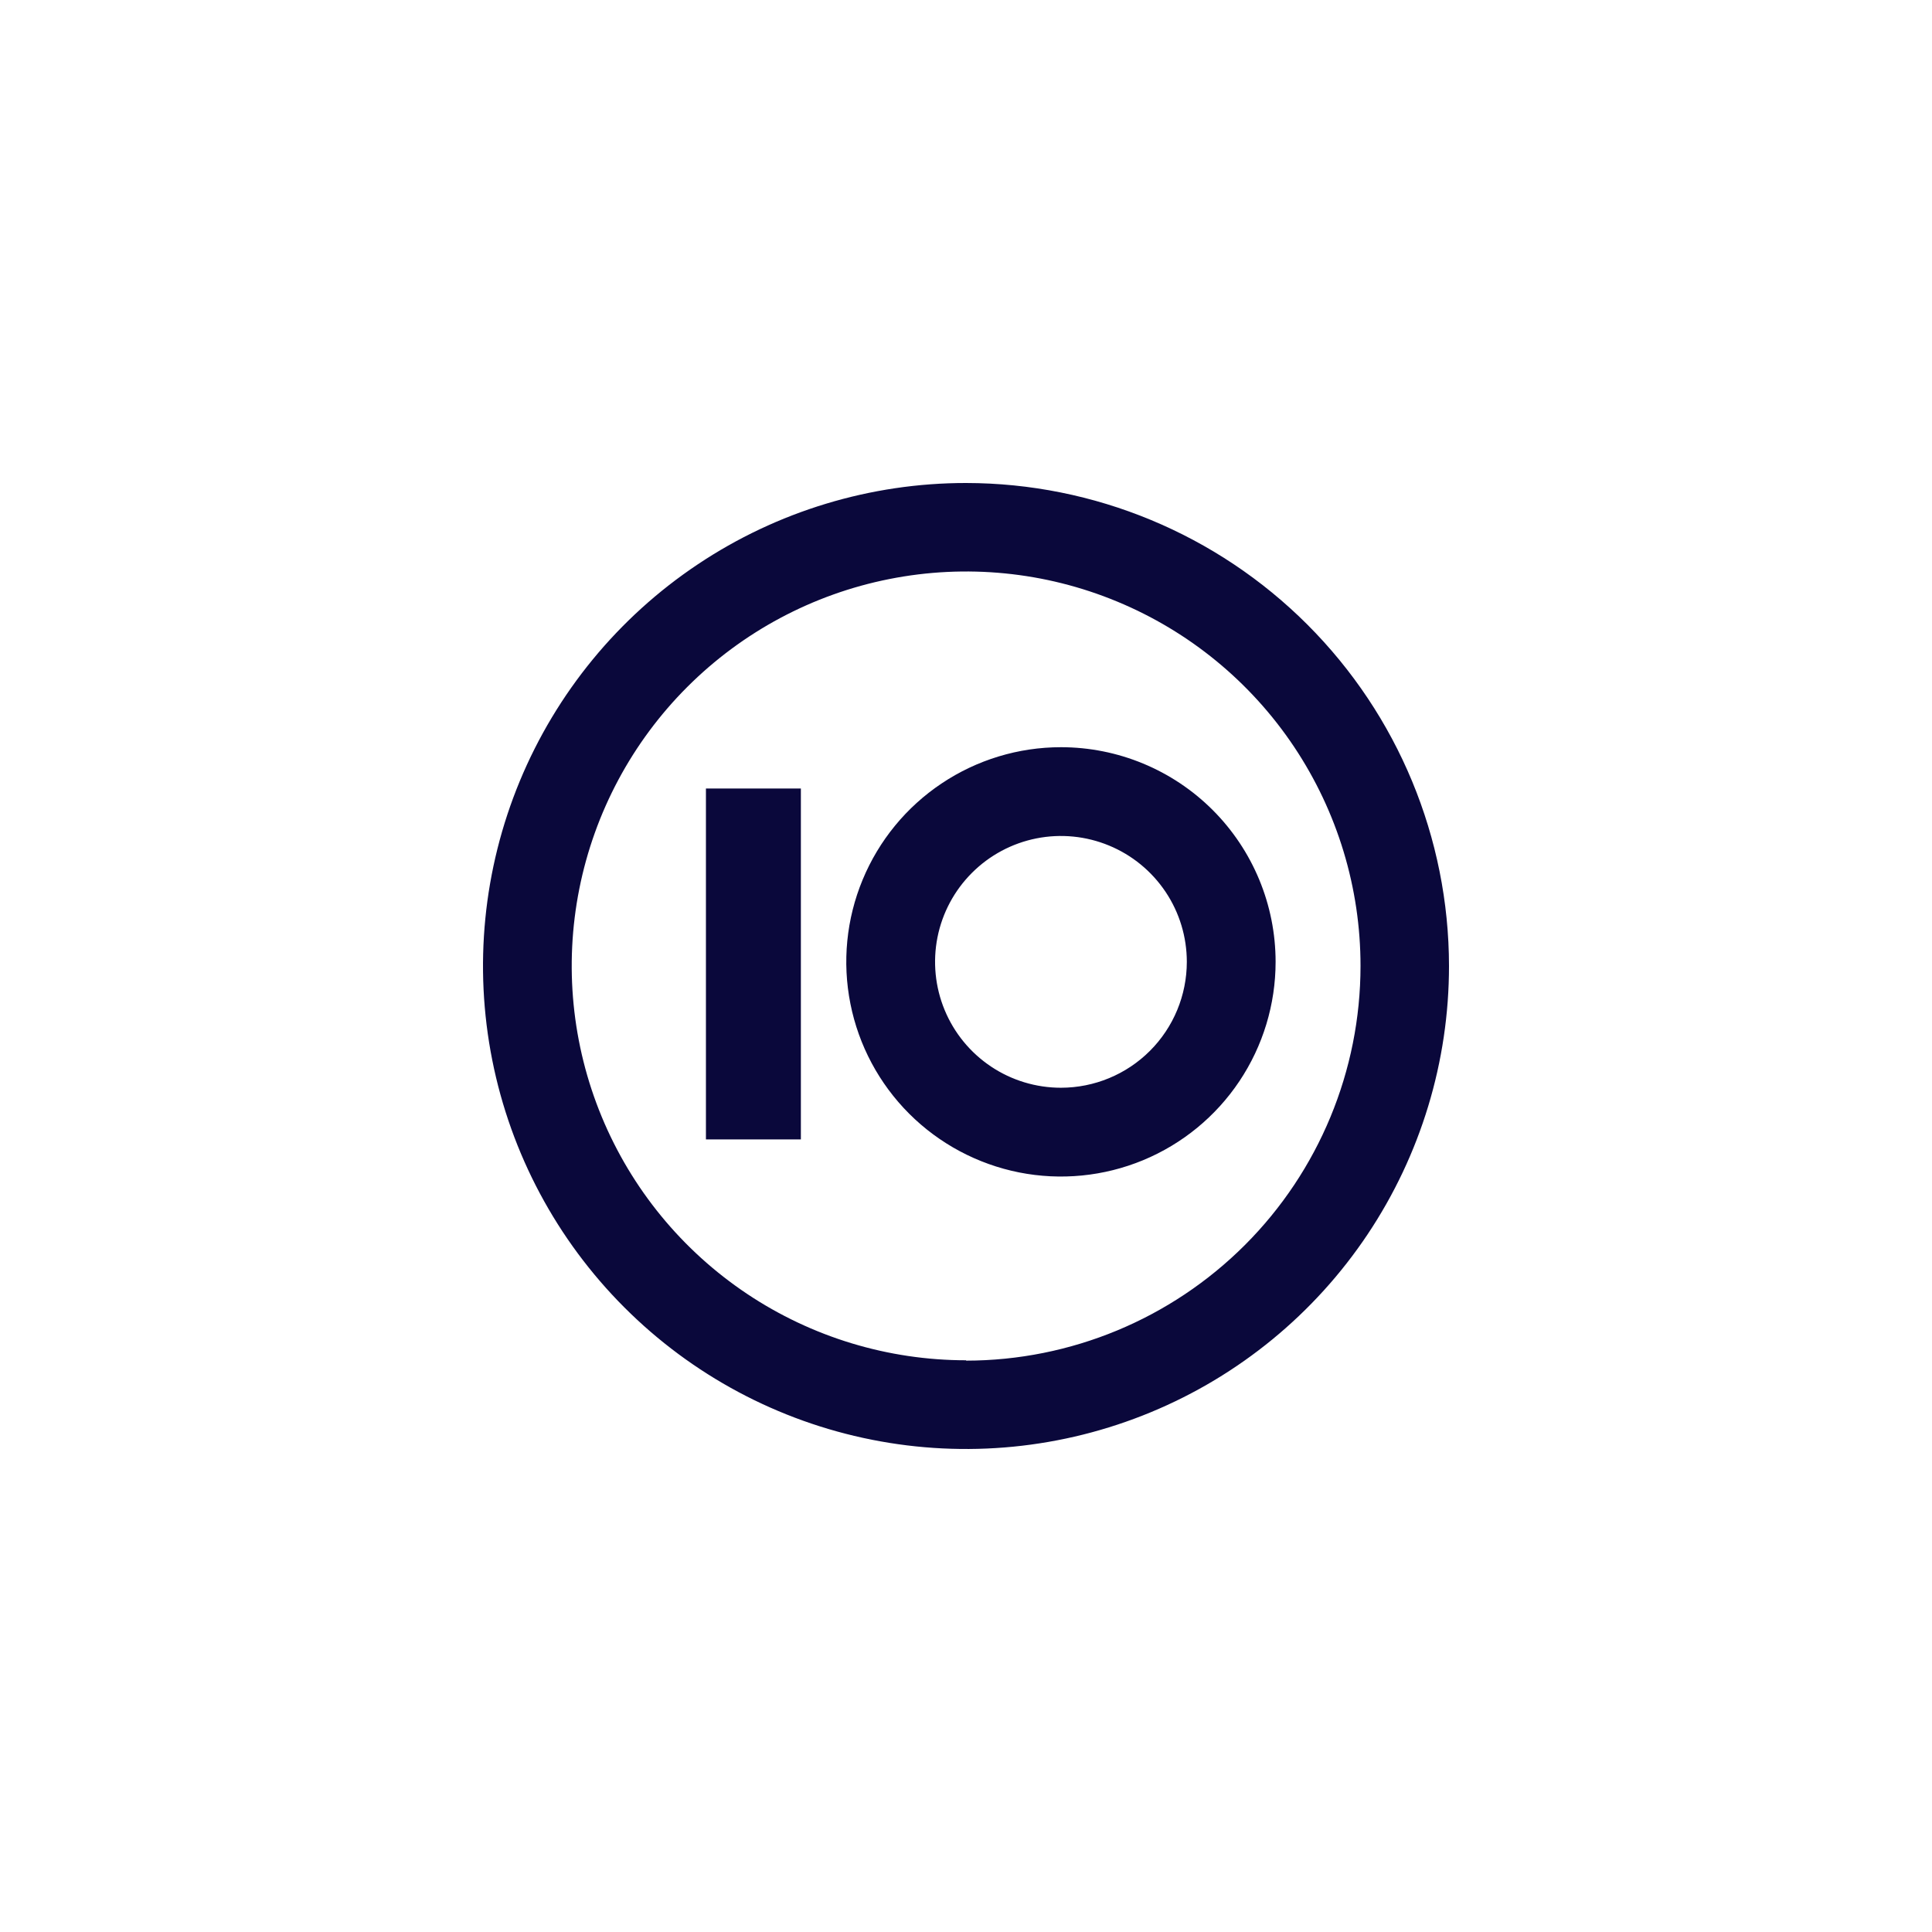 <?xml version="1.0" encoding="utf-8"?>
<svg xmlns="http://www.w3.org/2000/svg" width="64" height="64" viewBox="0 0 64 64" fill="none">
<path fill-rule="evenodd" clip-rule="evenodd" d="M32.004 16C28.839 15.999 25.745 16.937 23.114 18.695C20.482 20.452 18.431 22.951 17.219 25.874C16.008 28.798 15.69 32.015 16.307 35.119C16.924 38.223 18.447 41.074 20.685 43.312C22.922 45.55 25.773 47.075 28.877 47.692C31.981 48.31 35.198 47.993 38.122 46.782C41.046 45.572 43.545 43.521 45.303 40.89C47.062 38.258 48 35.165 48 32C47.996 27.759 46.309 23.692 43.31 20.692C40.312 17.693 36.245 16.005 32.004 16ZM32.004 45.061C29.42 45.061 26.894 44.295 24.745 42.859C22.596 41.423 20.922 39.383 19.933 36.995C18.944 34.607 18.686 31.98 19.19 29.446C19.695 26.911 20.939 24.583 22.767 22.756C24.595 20.929 26.923 19.685 29.458 19.182C31.992 18.678 34.619 18.937 37.006 19.927C39.394 20.916 41.434 22.591 42.869 24.74C44.304 26.89 45.07 29.416 45.069 32C45.068 35.465 43.691 38.789 41.242 41.24C38.792 43.691 35.469 45.07 32.004 45.073V45.061ZM35.145 24.752C33.739 24.752 32.364 25.169 31.195 25.951C30.025 26.732 29.114 27.843 28.576 29.142C28.037 30.441 27.896 31.871 28.171 33.251C28.445 34.63 29.122 35.897 30.117 36.892C31.112 37.886 32.379 38.563 33.758 38.838C35.137 39.112 36.567 38.971 37.867 38.433C39.166 37.895 40.277 36.983 41.058 35.814C41.839 34.645 42.256 33.27 42.256 31.863C42.256 29.977 41.507 28.169 40.174 26.835C38.84 25.501 37.031 24.752 35.145 24.752ZM35.145 36.033C34.321 36.033 33.514 35.789 32.829 35.331C32.143 34.872 31.608 34.221 31.293 33.459C30.977 32.697 30.895 31.859 31.055 31.05C31.216 30.241 31.613 29.498 32.197 28.915C32.78 28.331 33.523 27.934 34.332 27.773C35.141 27.612 35.979 27.695 36.741 28.011C37.503 28.326 38.154 28.861 38.613 29.547C39.071 30.232 39.315 31.038 39.315 31.863C39.314 32.969 38.875 34.029 38.093 34.811C37.311 35.593 36.251 36.032 35.145 36.033ZM23.385 26.12H26.53V37.744H23.385V26.12Z" fill="#0A083B"/>
</svg>